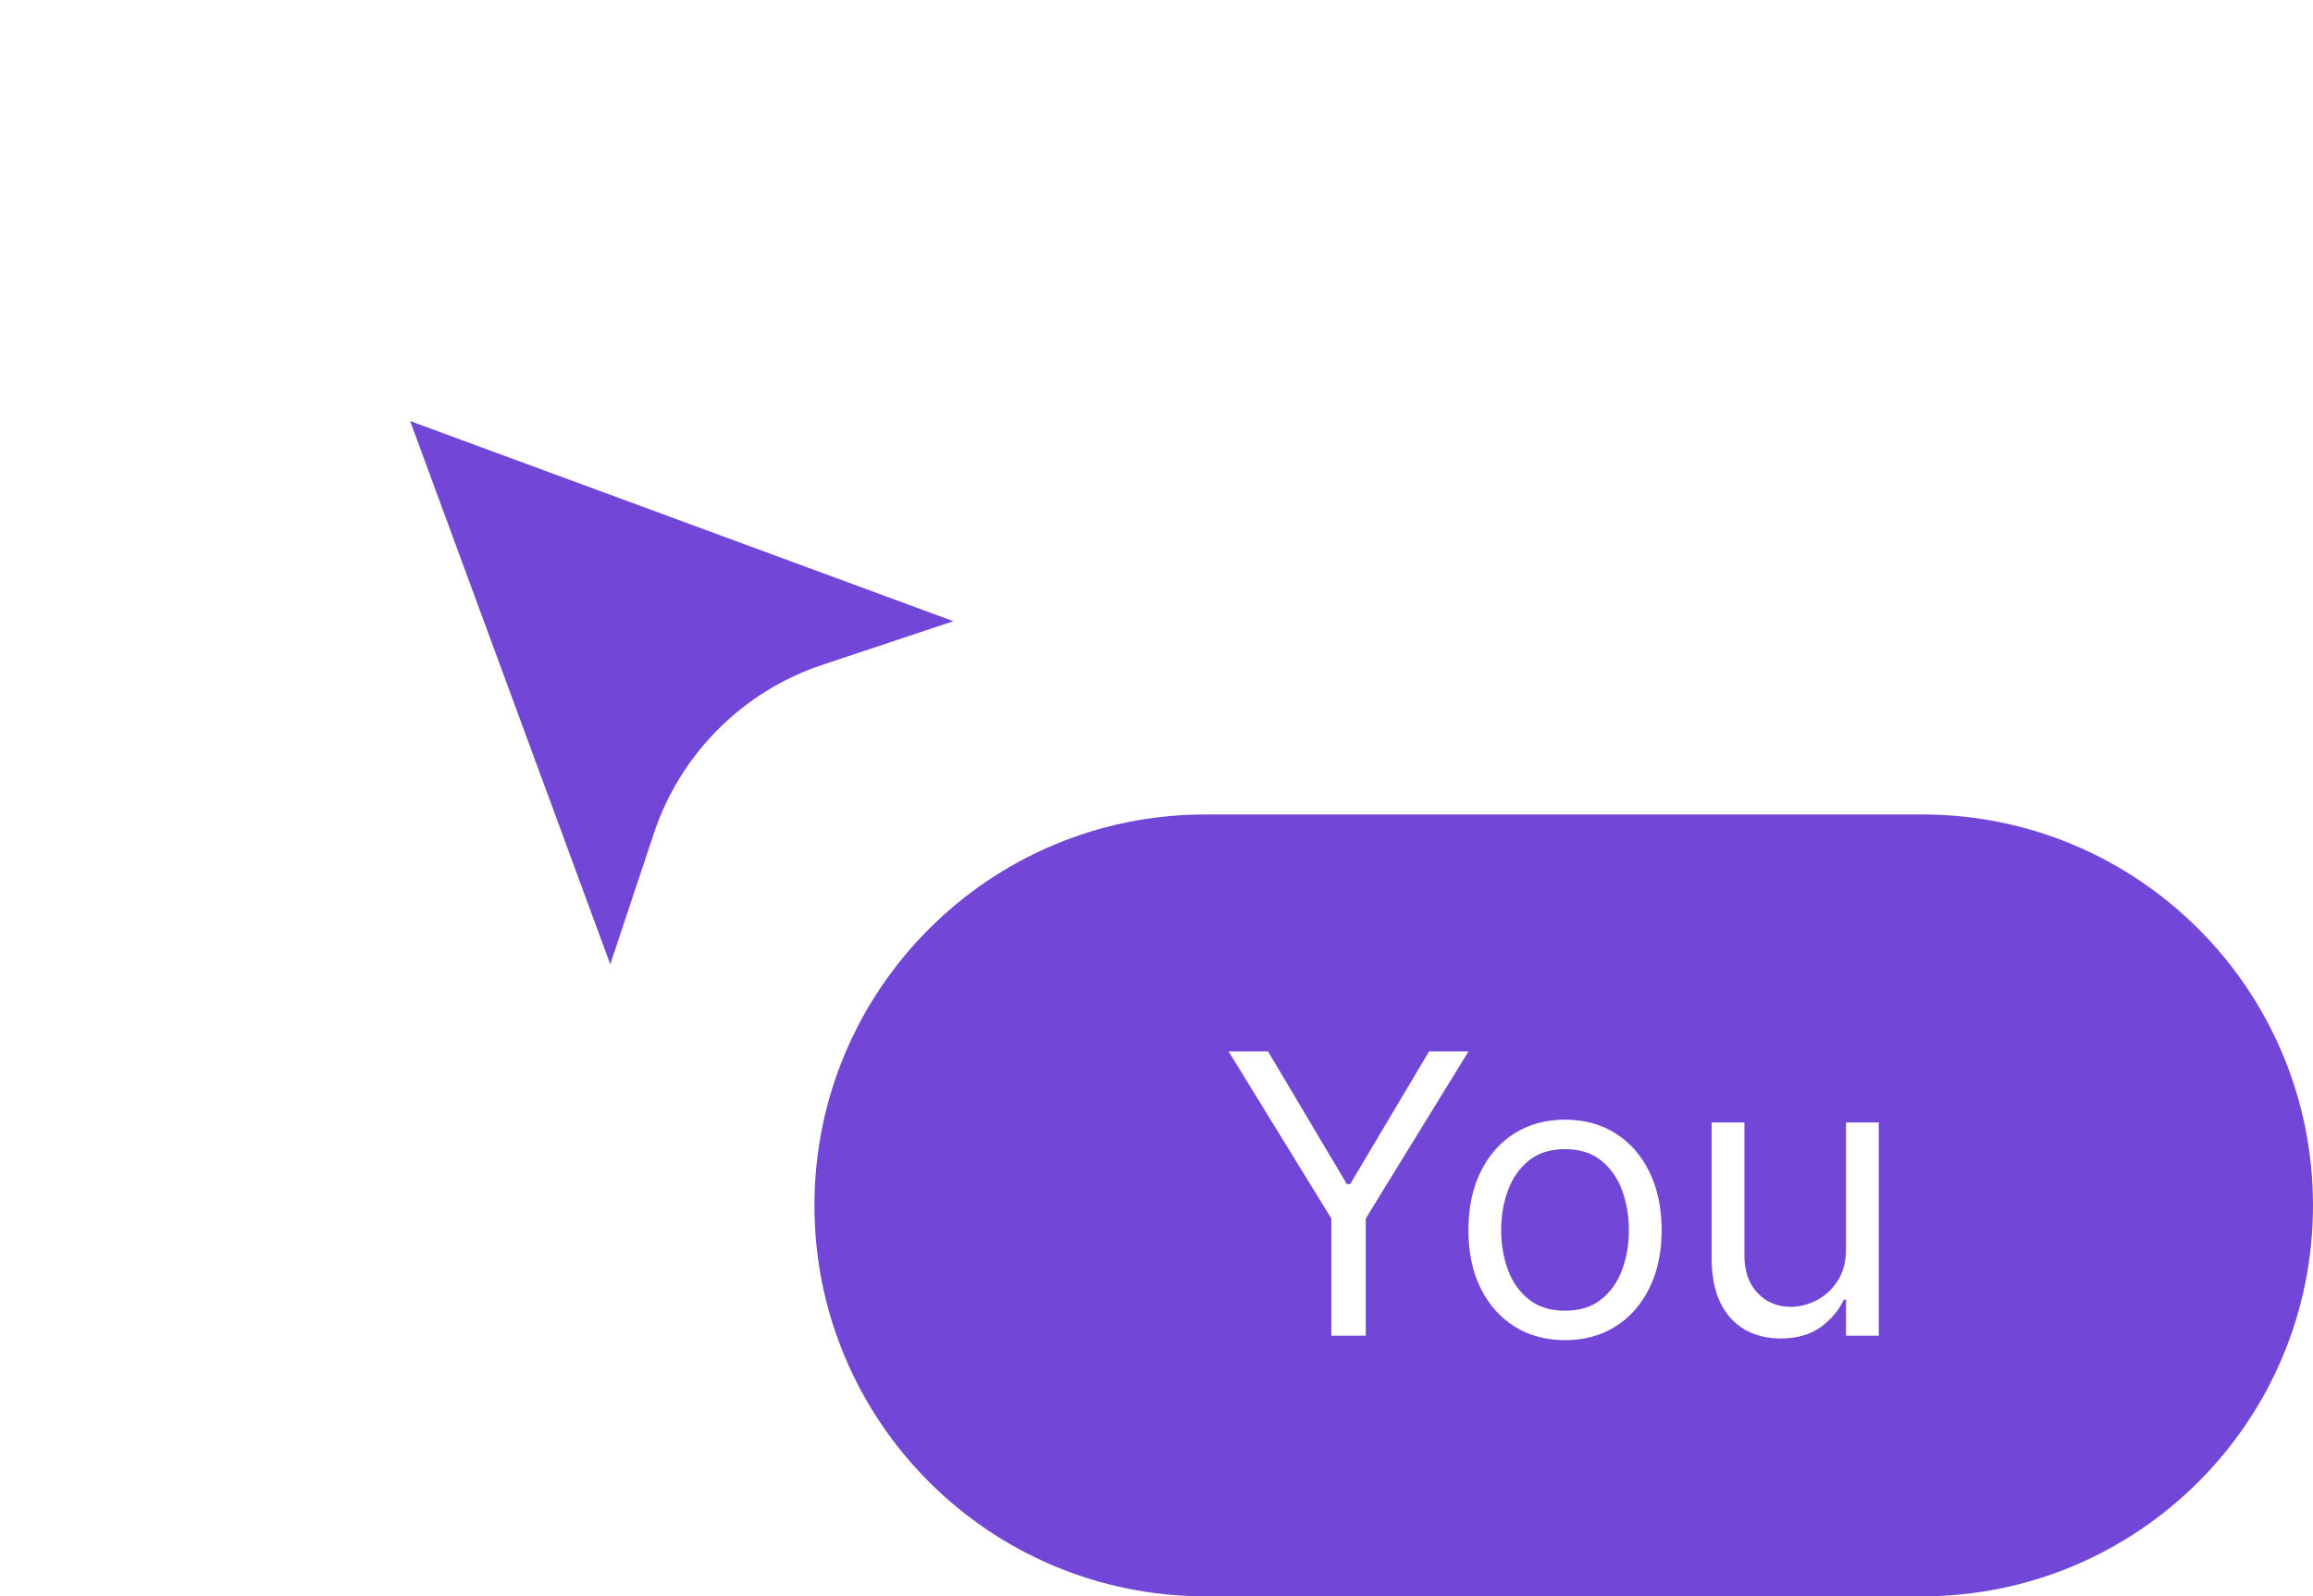 <svg width="71" height="49" viewBox="0 0 71 49" fill="none" xmlns="http://www.w3.org/2000/svg">
<g filter="url(#filter0_d_2729_134054)">
<path d="M10.621 8.623L18.788 30.79L21.181 23.61C21.524 22.579 22.103 21.642 22.872 20.874C23.64 20.105 24.577 19.526 25.608 19.183L32.788 16.79L10.621 8.623Z" fill="#7247D7"/>
<path d="M10.621 8.623L18.788 30.79L21.181 23.61C21.524 22.579 22.103 21.642 22.872 20.874C23.64 20.105 24.577 19.526 25.608 19.183L32.788 16.79L10.621 8.623Z" stroke="white" stroke-width="2.333" stroke-linejoin="round"/>
</g>
<path d="M25 37C25 30.373 30.373 25 37 25H59C65.627 25 71 30.373 71 37C71 43.627 65.627 49 59 49H37C30.373 49 25 43.627 25 37Z" fill="#7247D7"/>
<path d="M37.713 32.273H38.923L41.344 36.347H41.446L43.867 32.273H45.077L41.923 37.403V41H40.867V37.403L37.713 32.273ZM48.041 41.136C47.45 41.136 46.931 40.996 46.485 40.715C46.042 40.433 45.695 40.04 45.445 39.534C45.198 39.028 45.075 38.438 45.075 37.761C45.075 37.08 45.198 36.484 45.445 35.976C45.695 35.467 46.042 35.072 46.485 34.791C46.931 34.51 47.45 34.369 48.041 34.369C48.631 34.369 49.148 34.51 49.592 34.791C50.038 35.072 50.384 35.467 50.631 35.976C50.881 36.484 51.006 37.08 51.006 37.761C51.006 38.438 50.881 39.028 50.631 39.534C50.384 40.04 50.038 40.433 49.592 40.715C49.148 40.996 48.631 41.136 48.041 41.136ZM48.041 40.233C48.489 40.233 48.859 40.118 49.148 39.888C49.438 39.658 49.653 39.355 49.792 38.98C49.931 38.605 50.001 38.199 50.001 37.761C50.001 37.324 49.931 36.916 49.792 36.538C49.653 36.16 49.438 35.855 49.148 35.622C48.859 35.389 48.489 35.273 48.041 35.273C47.592 35.273 47.222 35.389 46.932 35.622C46.643 35.855 46.428 36.16 46.289 36.538C46.15 36.916 46.08 37.324 46.08 37.761C46.08 38.199 46.15 38.605 46.289 38.98C46.428 39.355 46.643 39.658 46.932 39.888C47.222 40.118 47.592 40.233 48.041 40.233ZM56.666 38.324V34.455H57.672V41H56.666V39.892H56.598C56.445 40.224 56.206 40.507 55.883 40.74C55.559 40.97 55.15 41.085 54.655 41.085C54.246 41.085 53.883 40.996 53.564 40.817C53.246 40.635 52.996 40.362 52.814 39.999C52.633 39.632 52.541 39.17 52.541 38.614V34.455H53.547V38.545C53.547 39.023 53.681 39.403 53.948 39.688C54.218 39.972 54.561 40.114 54.979 40.114C55.229 40.114 55.483 40.05 55.742 39.922C56.003 39.794 56.222 39.598 56.398 39.334C56.577 39.07 56.666 38.733 56.666 38.324Z" fill="white"/>
<defs>
<filter id="filter0_d_2729_134054" x="0.122" y="0.457" width="43.167" height="43.167" filterUnits="userSpaceOnUse" color-interpolation-filters="sRGB">
<feFlood flood-opacity="0" result="BackgroundImageFix"/>
<feColorMatrix in="SourceAlpha" type="matrix" values="0 0 0 0 0 0 0 0 0 0 0 0 0 0 0 0 0 0 127 0" result="hardAlpha"/>
<feOffset dy="2.333"/>
<feGaussianBlur stdDeviation="4.667"/>
<feComposite in2="hardAlpha" operator="out"/>
<feColorMatrix type="matrix" values="0 0 0 0 0 0 0 0 0 0 0 0 0 0 0 0 0 0 0.08 0"/>
<feBlend mode="normal" in2="BackgroundImageFix" result="effect1_dropShadow_2729_134054"/>
<feBlend mode="normal" in="SourceGraphic" in2="effect1_dropShadow_2729_134054" result="shape"/>
</filter>
</defs>
</svg>
